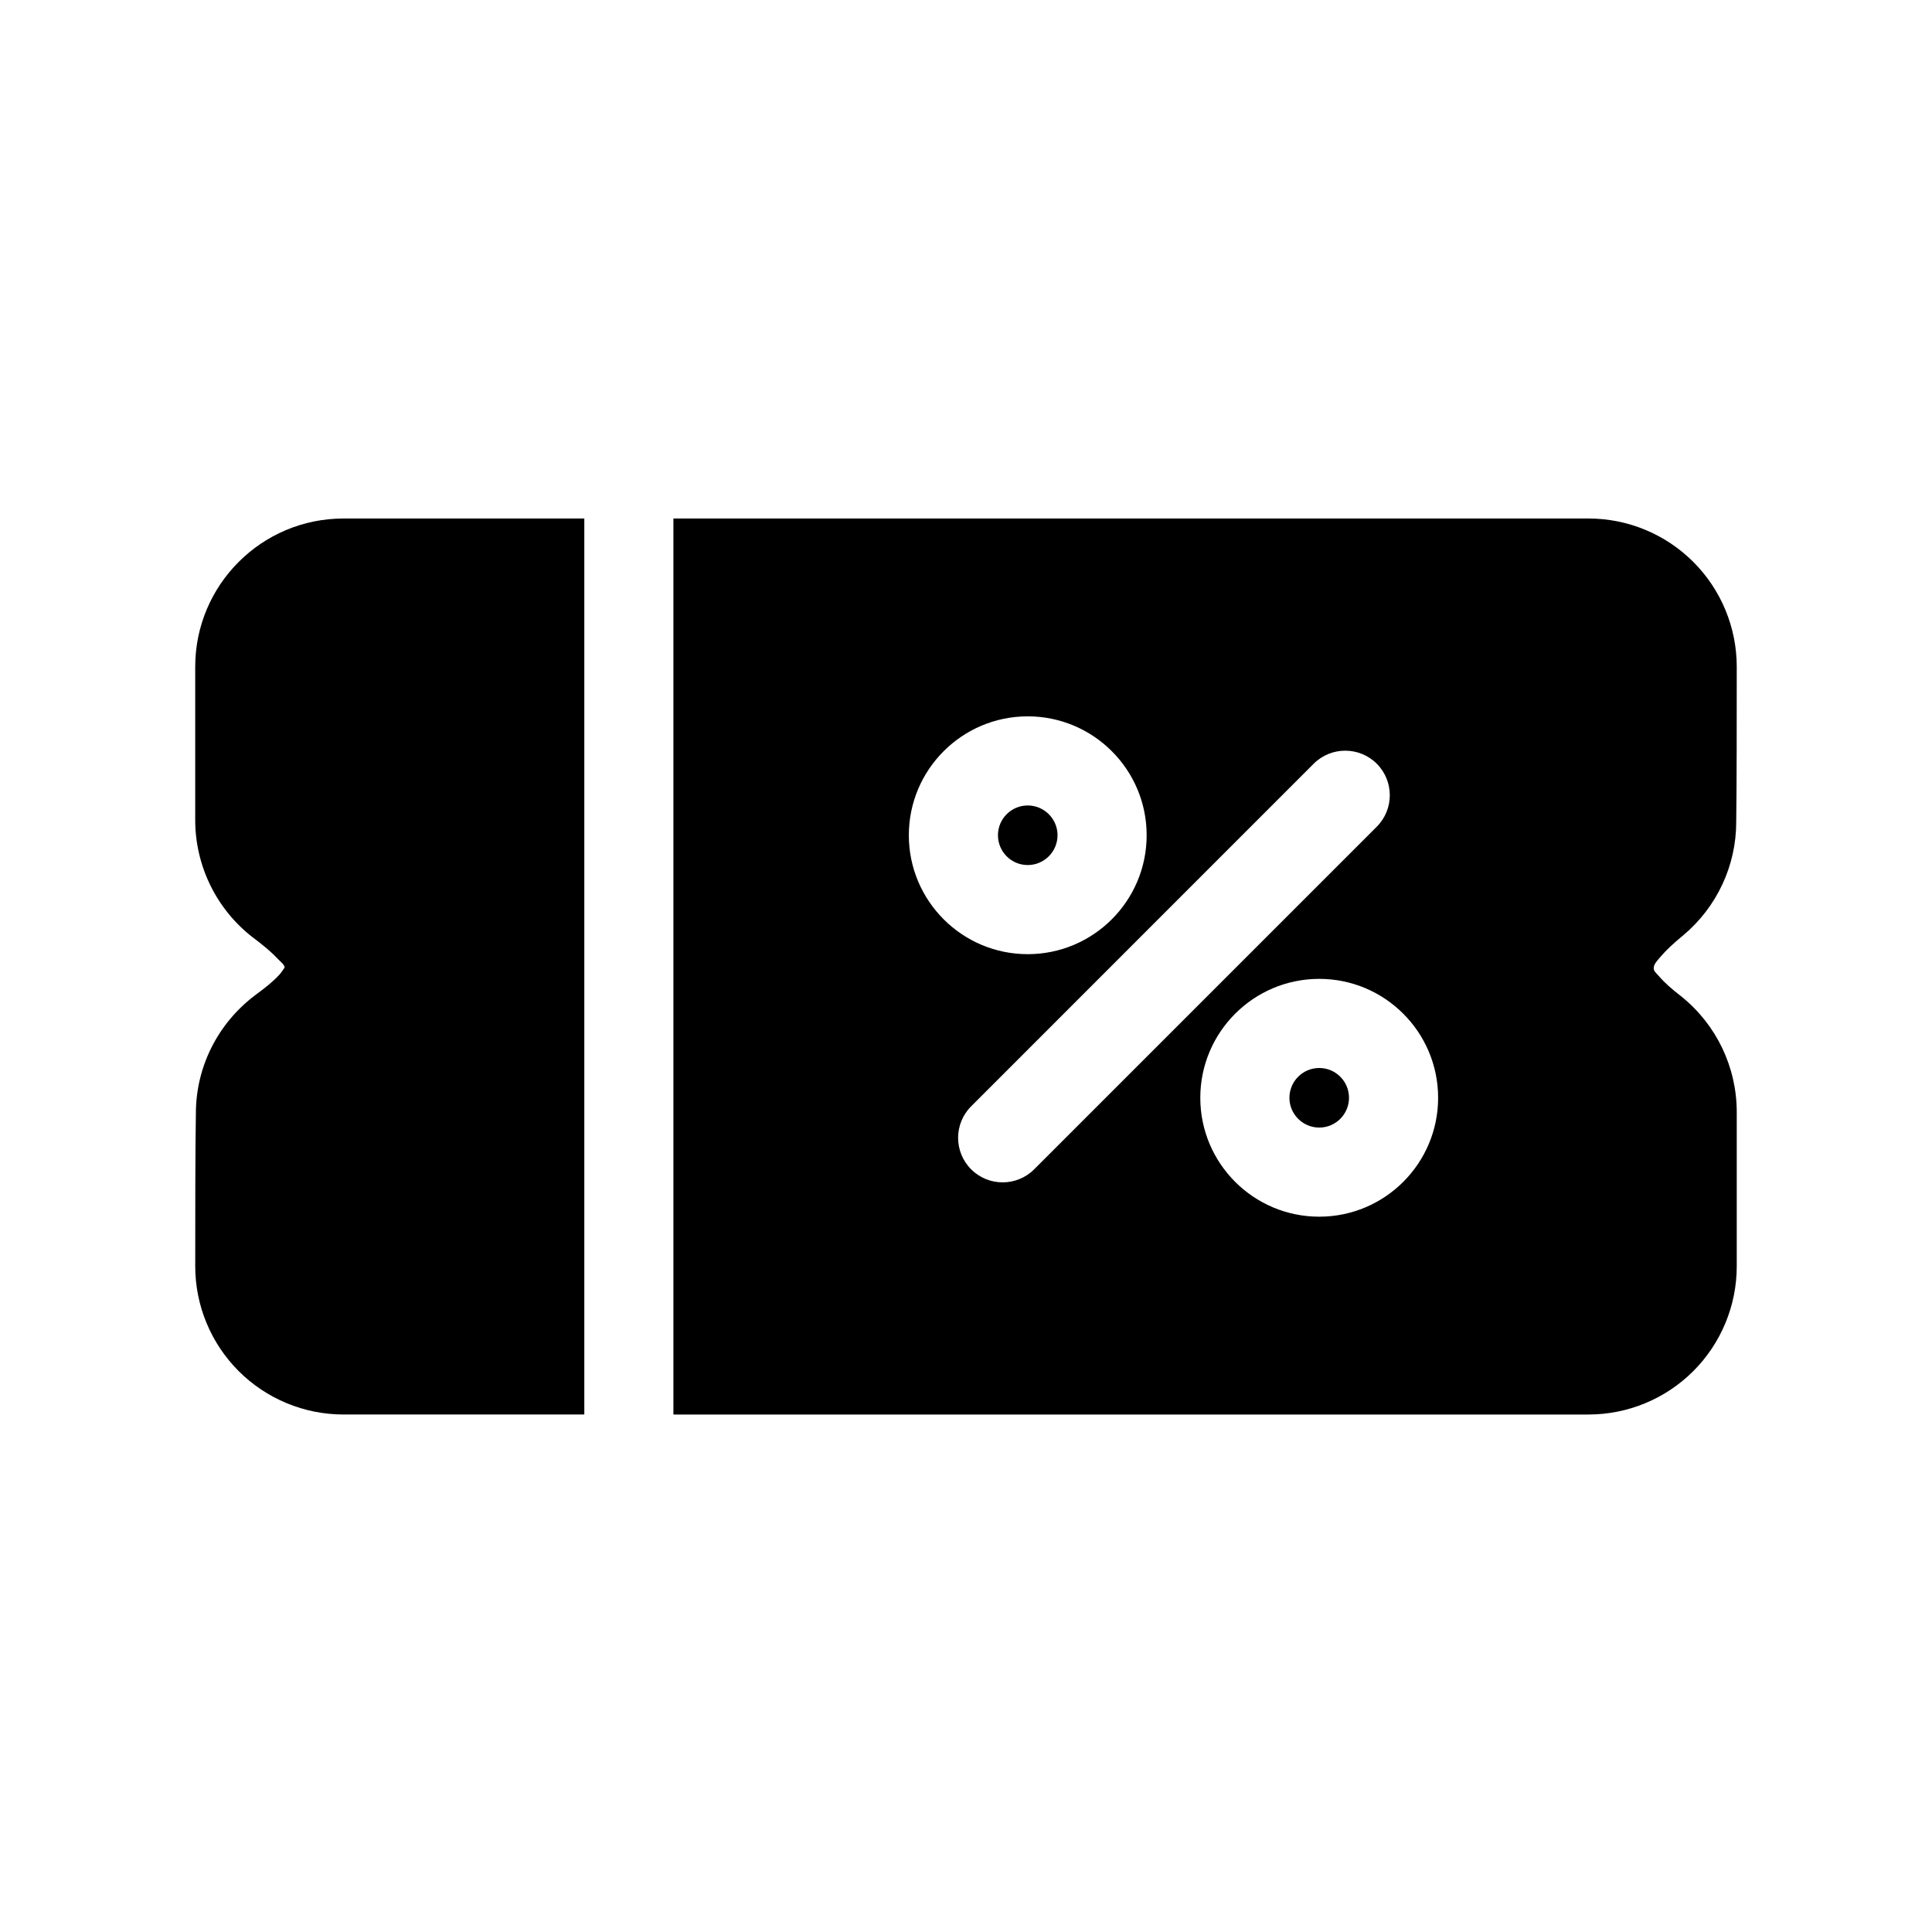 <?xml version="1.0" encoding="UTF-8"?>
<!-- Uploaded to: ICON Repo, www.svgrepo.com, Generator: ICON Repo Mixer Tools -->
<svg fill="#000000" width="800px" height="800px" version="1.1" viewBox="144 144 512 512" xmlns="http://www.w3.org/2000/svg">
 <path d="m322.46 281.41v237.45h242.5c10.422 0 20.422-4.141 27.789-11.508 7.367-7.367 11.508-17.367 11.508-27.789v-40.887c-0.016-11.871-5.383-23.098-14.609-30.543-0.062-0.047-0.125-0.094-0.188-0.156-2.332-1.793-4.266-3.481-5.731-5.18-0.691-0.82-1.496-1.371-1.48-2.219 0.016-1.133 0.961-2 1.875-3.102 1.527-1.793 3.512-3.59 5.793-5.481 0.047-0.031 0.078-0.047 0.109-0.078 8.988-7.543 14.09-18.516 14.09-30.086 0.141-10.203 0.141-27.727 0.141-41.125 0-10.422-4.141-20.422-11.508-27.789-7.367-7.367-17.367-11.508-27.789-11.508h-242.5zm-23.617 0h-63.812c-21.695 0-39.297 17.602-39.297 39.297v40.652c0.016 12.121 5.621 23.57 15.176 31 0.062 0.047 0.109 0.078 0.172 0.125 2.582 1.938 4.785 3.746 6.488 5.574 0.805 0.867 1.715 1.465 1.875 2.312-0.203 0.332-0.898 1.387-1.48 2.016-1.605 1.73-3.715 3.434-6.203 5.242-0.062 0.047-0.109 0.078-0.156 0.125-9.918 7.477-15.648 18.973-15.695 31.172-0.172 10.406-0.172 27.504-0.172 40.637 0 10.422 4.141 20.422 11.508 27.789 7.367 7.367 17.367 11.508 27.789 11.508h63.812v-237.45zm194.77 122c-17.398 0-31.52 14.121-31.52 31.52 0 17.383 14.121 31.504 31.52 31.504 17.383 0 31.504-14.121 31.504-31.504 0-17.398-14.121-31.52-31.504-31.52zm-1.465-57.023-90.781 90.797c-4.613 4.613-4.613 12.09 0 16.703 4.598 4.598 12.09 4.598 16.688 0l90.797-90.797c4.613-4.613 4.613-12.09 0-16.703-4.613-4.598-12.09-4.598-16.703 0zm1.465 80.641c4.359 0 7.887 3.543 7.887 7.902 0 4.344-3.527 7.887-7.887 7.887s-7.902-3.543-7.902-7.887c0-4.359 3.543-7.902 7.902-7.902zm-77.258-93.188c-17.383 0-31.504 14.121-31.504 31.504 0 17.398 14.121 31.52 31.504 31.52 17.398 0 31.52-14.121 31.52-31.52 0-17.383-14.121-31.504-31.52-31.504zm0 23.617c4.359 0 7.902 3.543 7.902 7.887 0 4.359-3.543 7.902-7.902 7.902s-7.887-3.543-7.887-7.902c0-4.344 3.527-7.887 7.887-7.887z" fill-rule="evenodd"/>
</svg>